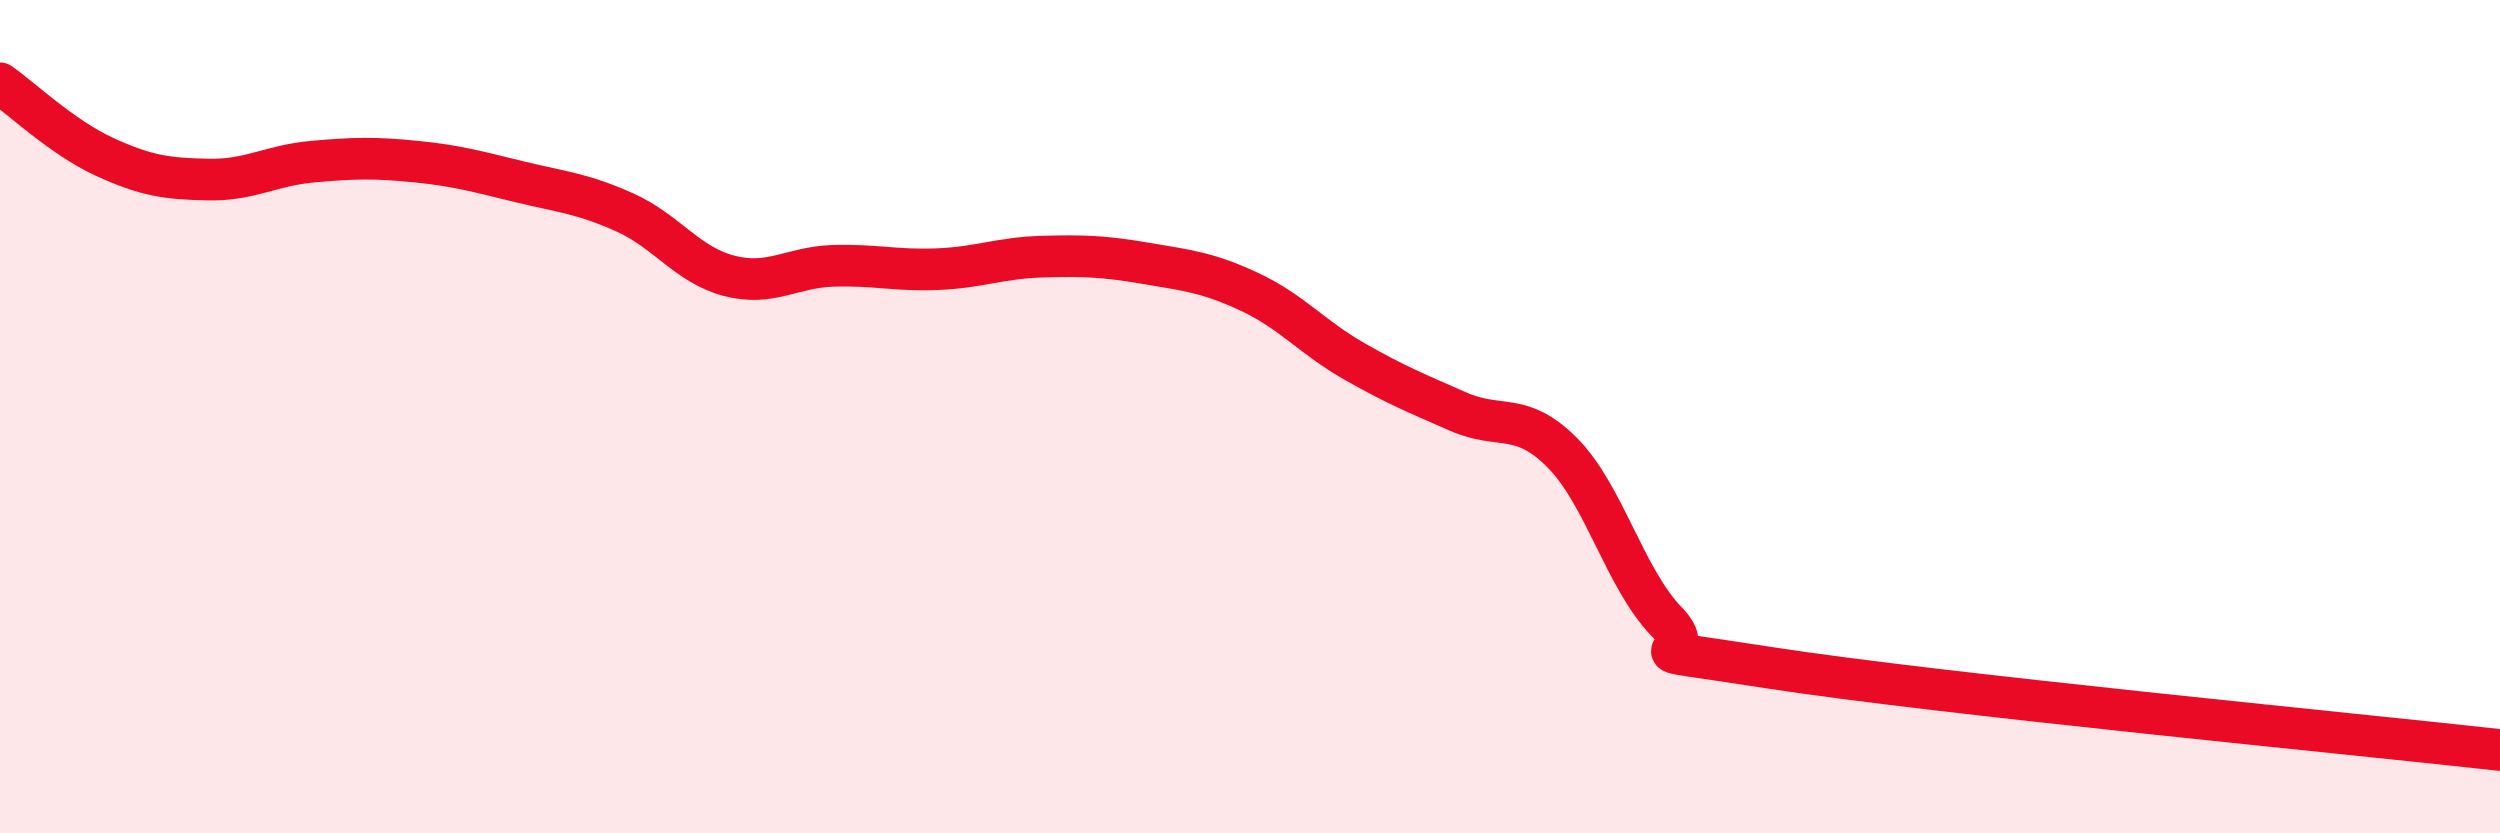 
    <svg width="60" height="20" viewBox="0 0 60 20" xmlns="http://www.w3.org/2000/svg">
      <path
        d="M 0,2 C 0.5,2.35 1.5,3.3 2.5,3.76 C 3.5,4.22 4,4.29 5,4.31 C 6,4.33 6.5,3.97 7.5,3.88 C 8.5,3.79 9,3.78 10,3.88 C 11,3.98 11.5,4.13 12.5,4.37 C 13.5,4.61 14,4.65 15,5.1 C 16,5.55 16.5,6.36 17.5,6.62 C 18.5,6.88 19,6.41 20,6.38 C 21,6.35 21.5,6.5 22.5,6.46 C 23.5,6.42 24,6.19 25,6.16 C 26,6.13 26.5,6.15 27.5,6.32 C 28.5,6.49 29,6.54 30,7.01 C 31,7.48 31.5,8.1 32.5,8.67 C 33.5,9.24 34,9.44 35,9.88 C 36,10.32 36.5,9.86 37.5,10.87 C 38.5,11.88 39,13.89 40,14.92 C 41,15.95 38.5,15.41 42.5,16.03 C 46.5,16.65 56.5,17.61 60,18L60 20L0 20Z"
        fill="#EB0A25"
        opacity="0.1"
        stroke-linecap="round"
        stroke-linejoin="round"
      />
      <path
        d="M 0,2 C 0.5,2.35 1.5,3.3 2.5,3.76 C 3.5,4.22 4,4.29 5,4.31 C 6,4.33 6.5,3.97 7.5,3.88 C 8.5,3.79 9,3.78 10,3.88 C 11,3.98 11.5,4.13 12.5,4.37 C 13.5,4.61 14,4.65 15,5.1 C 16,5.55 16.5,6.36 17.5,6.62 C 18.5,6.88 19,6.41 20,6.38 C 21,6.35 21.5,6.5 22.5,6.46 C 23.5,6.42 24,6.19 25,6.16 C 26,6.13 26.5,6.15 27.5,6.32 C 28.5,6.49 29,6.54 30,7.01 C 31,7.48 31.5,8.1 32.5,8.67 C 33.5,9.24 34,9.44 35,9.88 C 36,10.32 36.5,9.86 37.5,10.87 C 38.5,11.88 39,13.89 40,14.92 C 41,15.95 38.5,15.41 42.5,16.03 C 46.5,16.65 56.5,17.61 60,18"
        stroke="#EB0A25"
        stroke-width="1"
        fill="none"
        stroke-linecap="round"
        stroke-linejoin="round"
      />
    </svg>
  